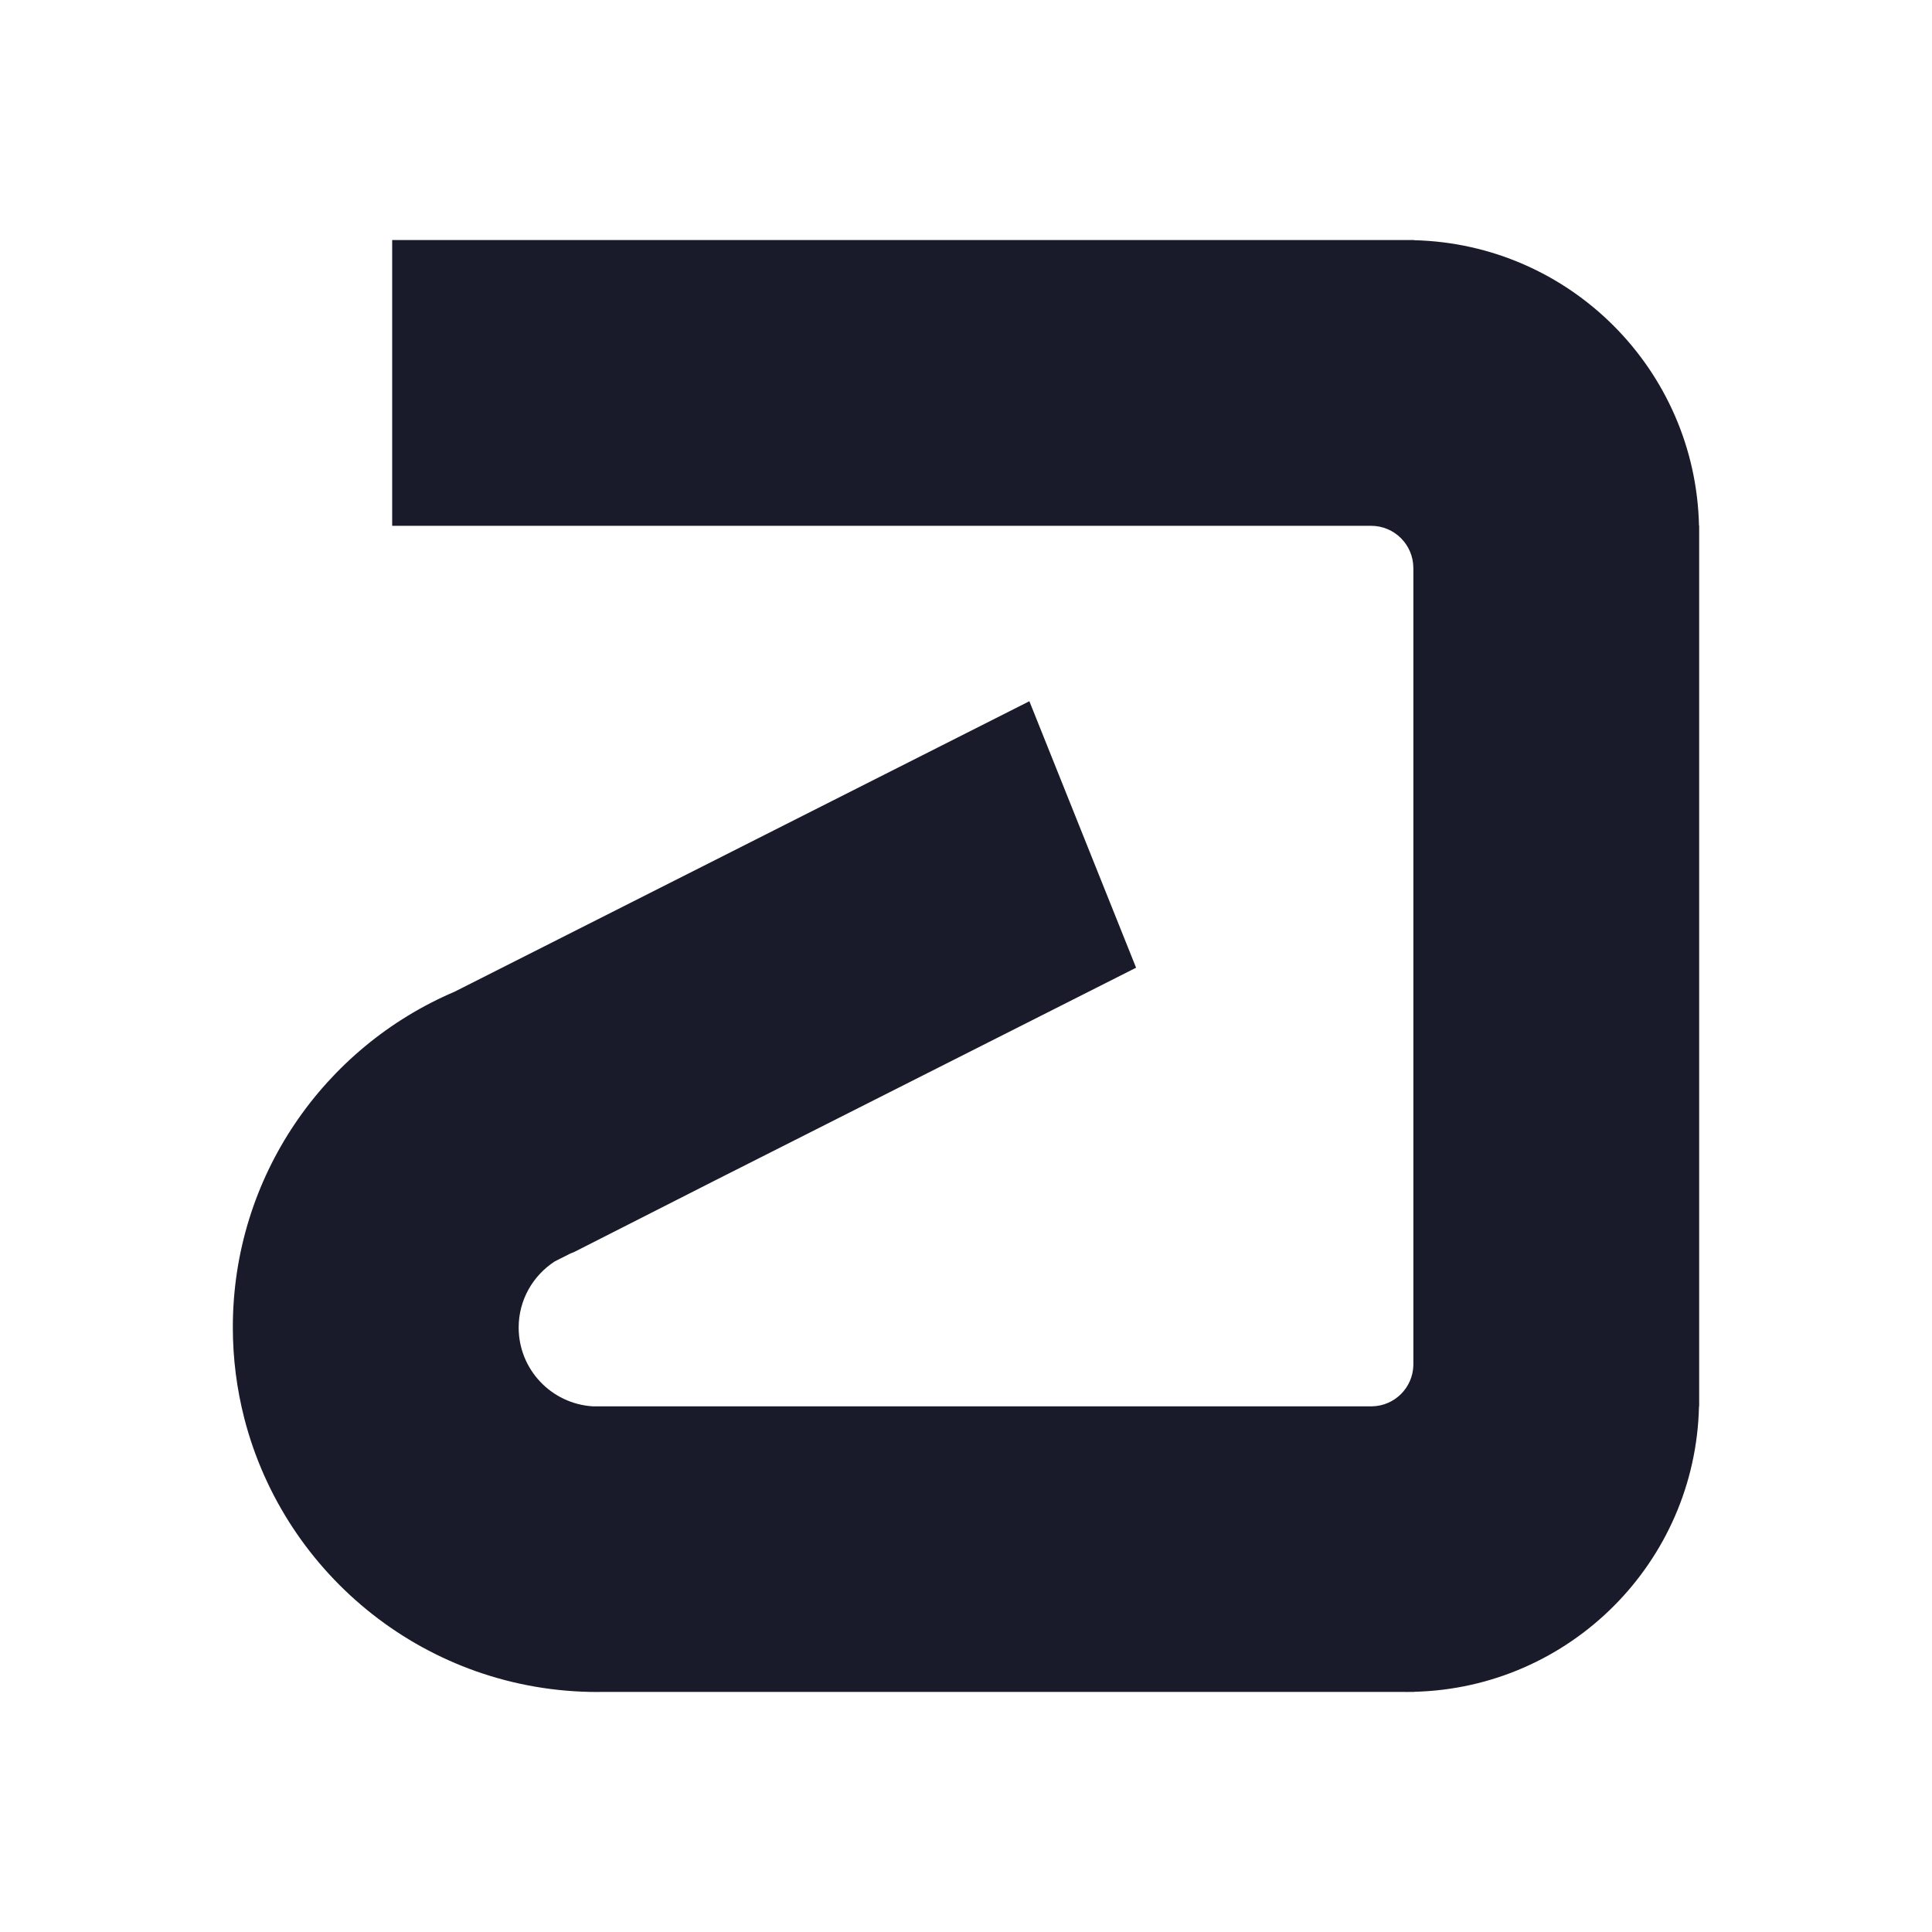 <?xml version="1.0" encoding="utf-8"?>
<!-- Generator: Adobe Illustrator 17.0.0, SVG Export Plug-In . SVG Version: 6.00 Build 0)  -->
<!DOCTYPE svg PUBLIC "-//W3C//DTD SVG 1.1//EN" "http://www.w3.org/Graphics/SVG/1.1/DTD/svg11.dtd">
<svg version="1.1" id="Layer_1" xmlns="http://www.w3.org/2000/svg" xmlns:xlink="http://www.w3.org/1999/xlink" x="0px" y="0px"
	 width="512px" height="512px" viewBox="0 0 512 512" enable-background="new 0 0 512 512" xml:space="preserve">
<g>
	<path fill="#191B2A" d="M-381.382,145.145h194.67c41.61,0,76.25-30.483,82.73-70.302h-360.144
		C-457.618,114.648-422.992,145.145-381.382,145.145z"/>
	<path fill="#191B2A" d="M-319.282,275.069V423.44c0,7.572,6.144,13.716,13.716,13.716h43.01c7.572,0,13.716-6.144,13.716-13.716
		c0-0.476-0.098-0.924-0.14-1.4V316.833c0-0.476,0.112-0.924,0.14-1.386v-99.861h-10.959
		C-292.578,215.587-319.282,242.263-319.282,275.069z"/>
</g>
<g>
	<path fill="#191B2A" d="M450.298,139.346v233.343h-0.046c-0.914,41.324-34.183,74.649-75.482,75.654v0.036h-0.188H373.4
		c-0.183,0-0.36,0.015-0.543,0.015s-0.365-0.01-0.548-0.015H158.953c-0.203,0-0.401,0.015-0.604,0.015
		c-45.05,0-82.902-30.828-93.611-72.538l-0.015,0.005v-0.071c-1.969-7.689-3.02-15.744-3.02-24.047
		c0-39.939,24.23-74.213,58.789-88.942l152.303-76.969l28.28,70.62l-111.69,56.429l-37.279,18.941
		c-0.376,0.117-0.721,0.299-1.086,0.442l-4.02,2.03c-5.73,3.736-9.547,10.161-9.547,17.515c0,11.125,8.679,20.2,19.632,20.885h2.629
		h92.967h42.771h68.193c5.969-0.137,10.77-4.933,10.912-10.907v-211.27h-0.005c-0.015-6.172-5.02-11.171-11.191-11.171l-0.025,0.005
		v-0.005H103.93V63.606h270.627l0,0h0.213l0,0v0.051c41.299,1.005,74.563,34.32,75.482,75.639h0.046
		C450.298,139.296,450.298,139.346,450.298,139.346z"/>
</g>
</svg>
